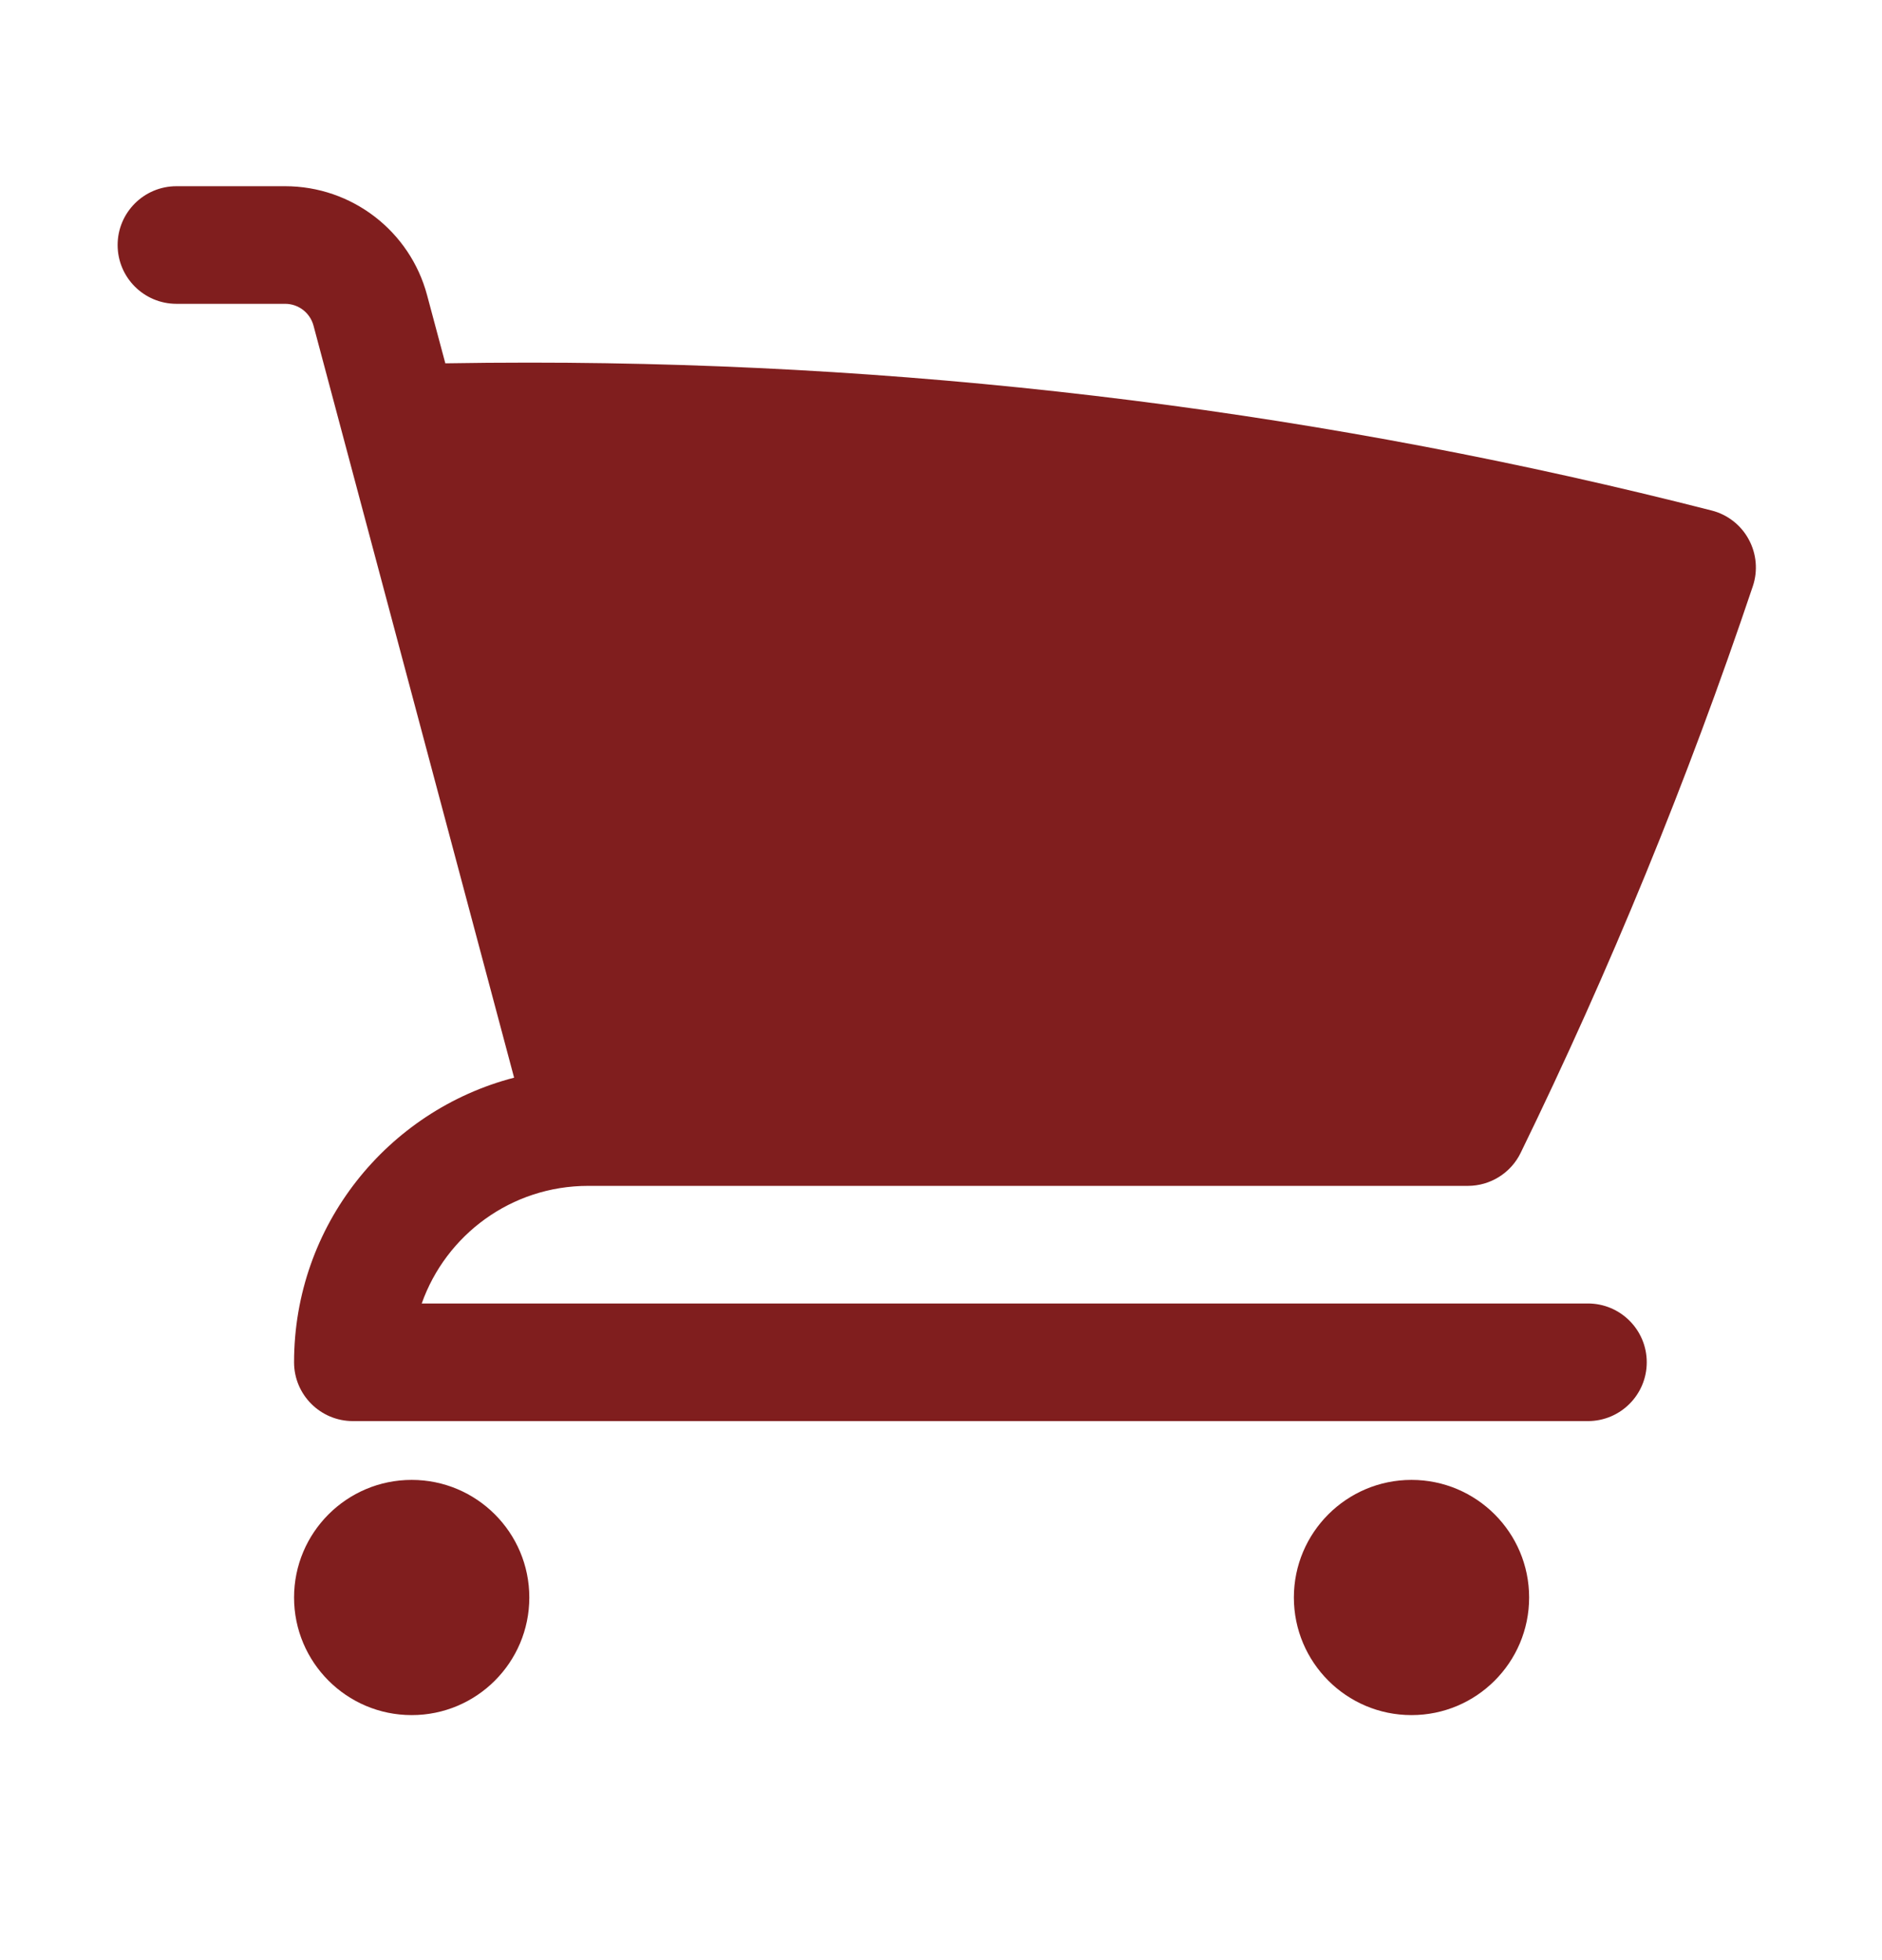<svg width="24" height="25" viewBox="0 0 24 25" fill="none" xmlns="http://www.w3.org/2000/svg">
<path d="M2.25 2.375C1.836 2.375 1.5 2.711 1.5 3.125C1.5 3.539 1.836 3.875 2.25 3.875H3.636C3.806 3.875 3.954 3.989 3.998 4.153L6.556 13.745C4.942 14.164 3.75 15.63 3.75 17.375C3.75 17.789 4.086 18.125 4.5 18.125H20.25C20.664 18.125 21 17.789 21 17.375C21 16.961 20.664 16.625 20.25 16.625H5.378C5.687 15.751 6.52 15.125 7.5 15.125H18.718C19.005 15.125 19.267 14.961 19.392 14.704C20.528 12.374 21.518 9.961 22.353 7.476C22.419 7.279 22.4 7.062 22.3 6.879C22.201 6.696 22.029 6.562 21.827 6.511C17.006 5.279 11.954 4.625 6.75 4.625C6.392 4.625 6.035 4.628 5.679 4.634L5.447 3.767C5.229 2.946 4.485 2.375 3.636 2.375H2.25Z" fill="#7F1D1D" fill-opacity="0.99"/>
<path d="M3.75 20.375C3.75 19.547 4.422 18.875 5.25 18.875C6.078 18.875 6.75 19.547 6.75 20.375C6.75 21.203 6.078 21.875 5.25 21.875C4.422 21.875 3.75 21.203 3.75 20.375Z" fill="#7F1D1D" fill-opacity="0.99"/>
<path d="M16.5 20.375C16.5 19.547 17.172 18.875 18 18.875C18.828 18.875 19.5 19.547 19.5 20.375C19.5 21.203 18.828 21.875 18 21.875C17.172 21.875 16.5 21.203 16.5 20.375Z" fill="#7F1D1D" fill-opacity="0.99"/>
</svg>
